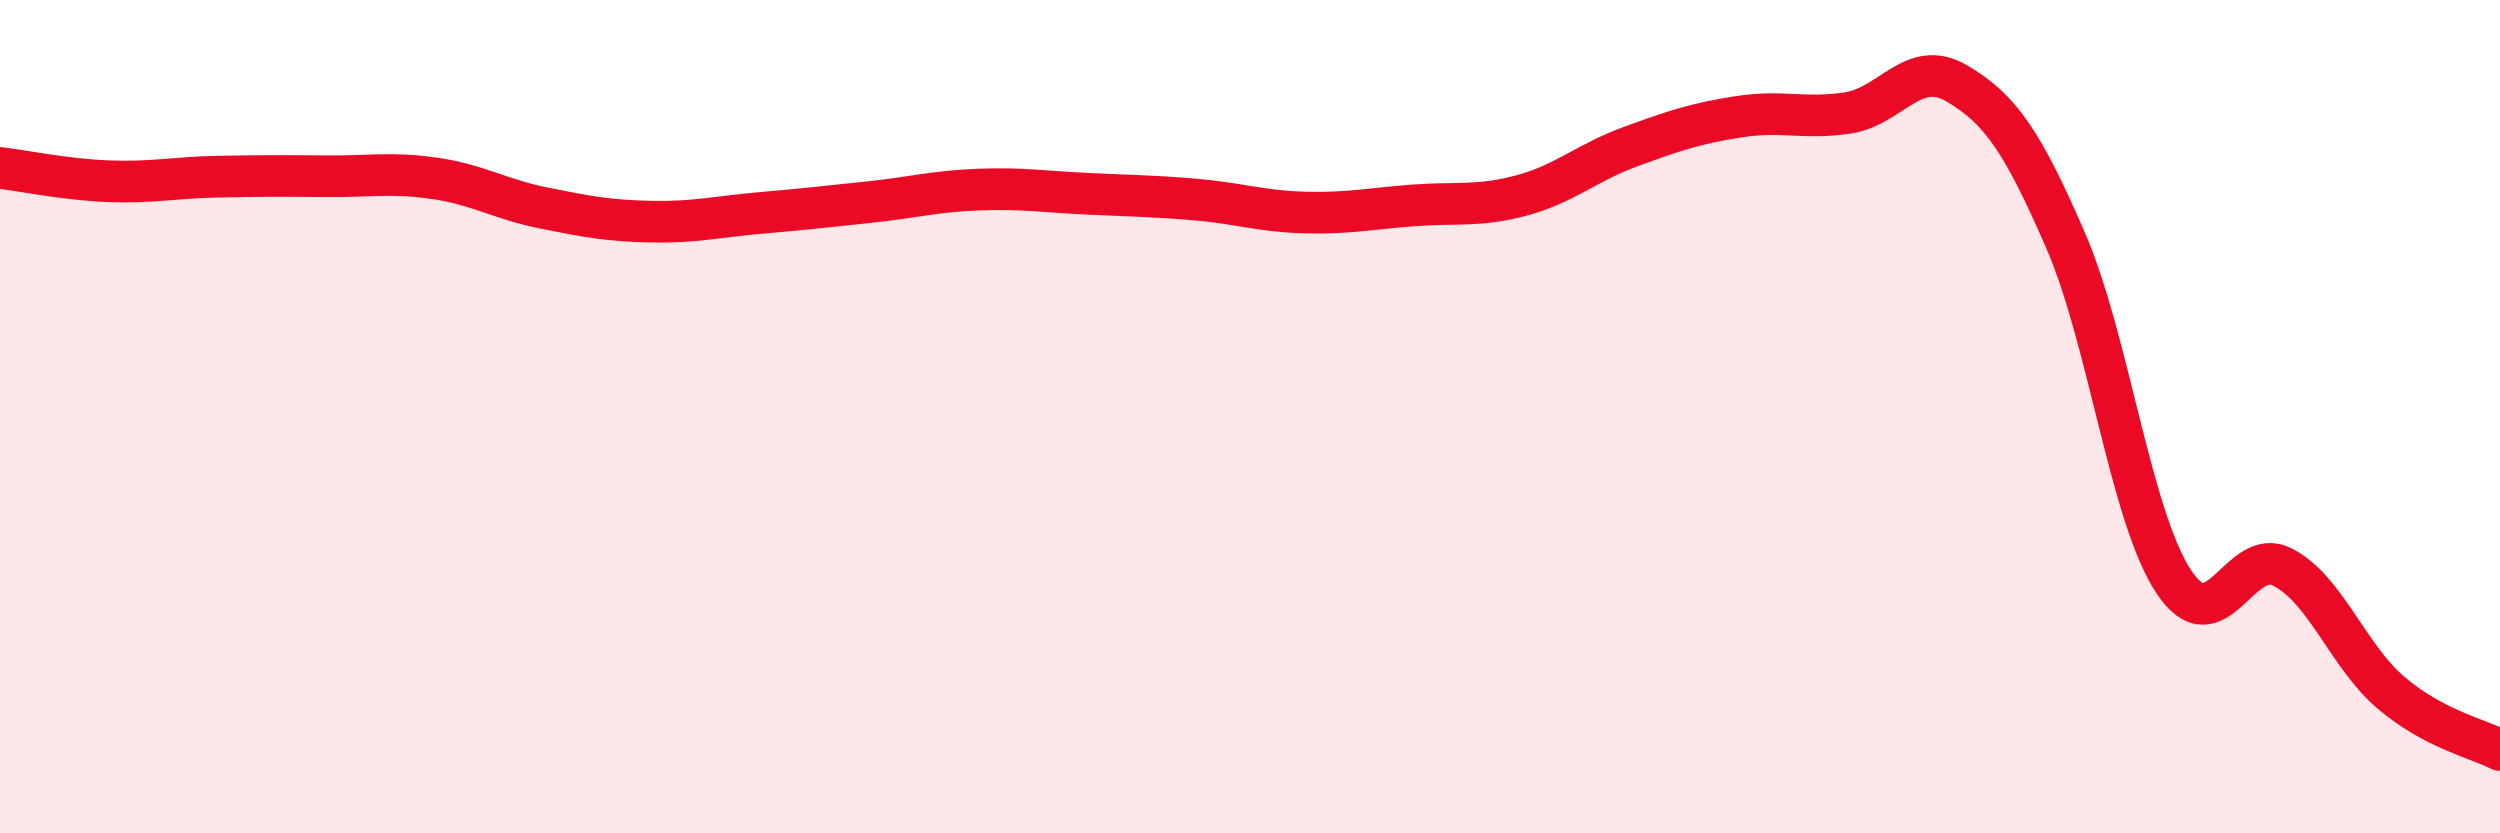 
    <svg width="60" height="20" viewBox="0 0 60 20" xmlns="http://www.w3.org/2000/svg">
      <path
        d="M 0,4.03 C 0.52,4.09 1.57,4.31 2.61,4.35 C 3.65,4.39 4.18,4.26 5.22,4.24 C 6.26,4.22 6.79,4.22 7.83,4.23 C 8.87,4.24 9.39,4.13 10.43,4.28 C 11.47,4.43 12,4.78 13.04,4.99 C 14.08,5.2 14.61,5.3 15.65,5.32 C 16.69,5.34 17.22,5.2 18.26,5.11 C 19.3,5.02 19.83,4.96 20.87,4.85 C 21.91,4.74 22.44,4.59 23.48,4.55 C 24.52,4.51 25.05,4.6 26.09,4.65 C 27.13,4.7 27.66,4.7 28.7,4.79 C 29.74,4.88 30.26,5.07 31.3,5.1 C 32.34,5.13 32.87,5.01 33.91,4.93 C 34.95,4.85 35.48,4.97 36.52,4.69 C 37.56,4.41 38.09,3.9 39.13,3.52 C 40.17,3.14 40.7,2.96 41.74,2.8 C 42.78,2.64 43.31,2.87 44.35,2.71 C 45.39,2.55 45.92,1.39 46.96,2 C 48,2.61 48.53,3.37 49.57,5.76 C 50.61,8.15 51.13,12.39 52.17,13.96 C 53.21,15.53 53.74,13.08 54.78,13.61 C 55.82,14.14 56.35,15.75 57.39,16.63 C 58.43,17.51 59.48,17.73 60,18L60 20L0 20Z"
        fill="#EB0A25"
        opacity="0.1"
        stroke-linecap="round"
        stroke-linejoin="round"
      />
      <path
        d="M 0,4.03 C 0.52,4.09 1.57,4.31 2.61,4.35 C 3.65,4.39 4.18,4.26 5.22,4.24 C 6.26,4.22 6.79,4.22 7.83,4.23 C 8.87,4.24 9.39,4.13 10.43,4.28 C 11.47,4.43 12,4.78 13.04,4.99 C 14.08,5.2 14.61,5.3 15.65,5.32 C 16.69,5.34 17.22,5.2 18.26,5.11 C 19.3,5.02 19.83,4.96 20.87,4.85 C 21.91,4.74 22.44,4.59 23.48,4.55 C 24.52,4.51 25.05,4.6 26.09,4.65 C 27.13,4.7 27.66,4.7 28.7,4.79 C 29.74,4.88 30.26,5.07 31.3,5.1 C 32.34,5.13 32.87,5.01 33.91,4.93 C 34.95,4.85 35.48,4.97 36.52,4.69 C 37.56,4.41 38.09,3.9 39.13,3.52 C 40.17,3.14 40.7,2.96 41.74,2.8 C 42.78,2.64 43.31,2.87 44.35,2.71 C 45.39,2.55 45.92,1.39 46.96,2 C 48,2.61 48.53,3.37 49.57,5.76 C 50.61,8.15 51.13,12.39 52.17,13.96 C 53.21,15.53 53.74,13.08 54.78,13.61 C 55.82,14.14 56.35,15.75 57.39,16.63 C 58.43,17.51 59.48,17.73 60,18"
        stroke="#EB0A25"
        stroke-width="1"
        fill="none"
        stroke-linecap="round"
        stroke-linejoin="round"
      />
    </svg>
  